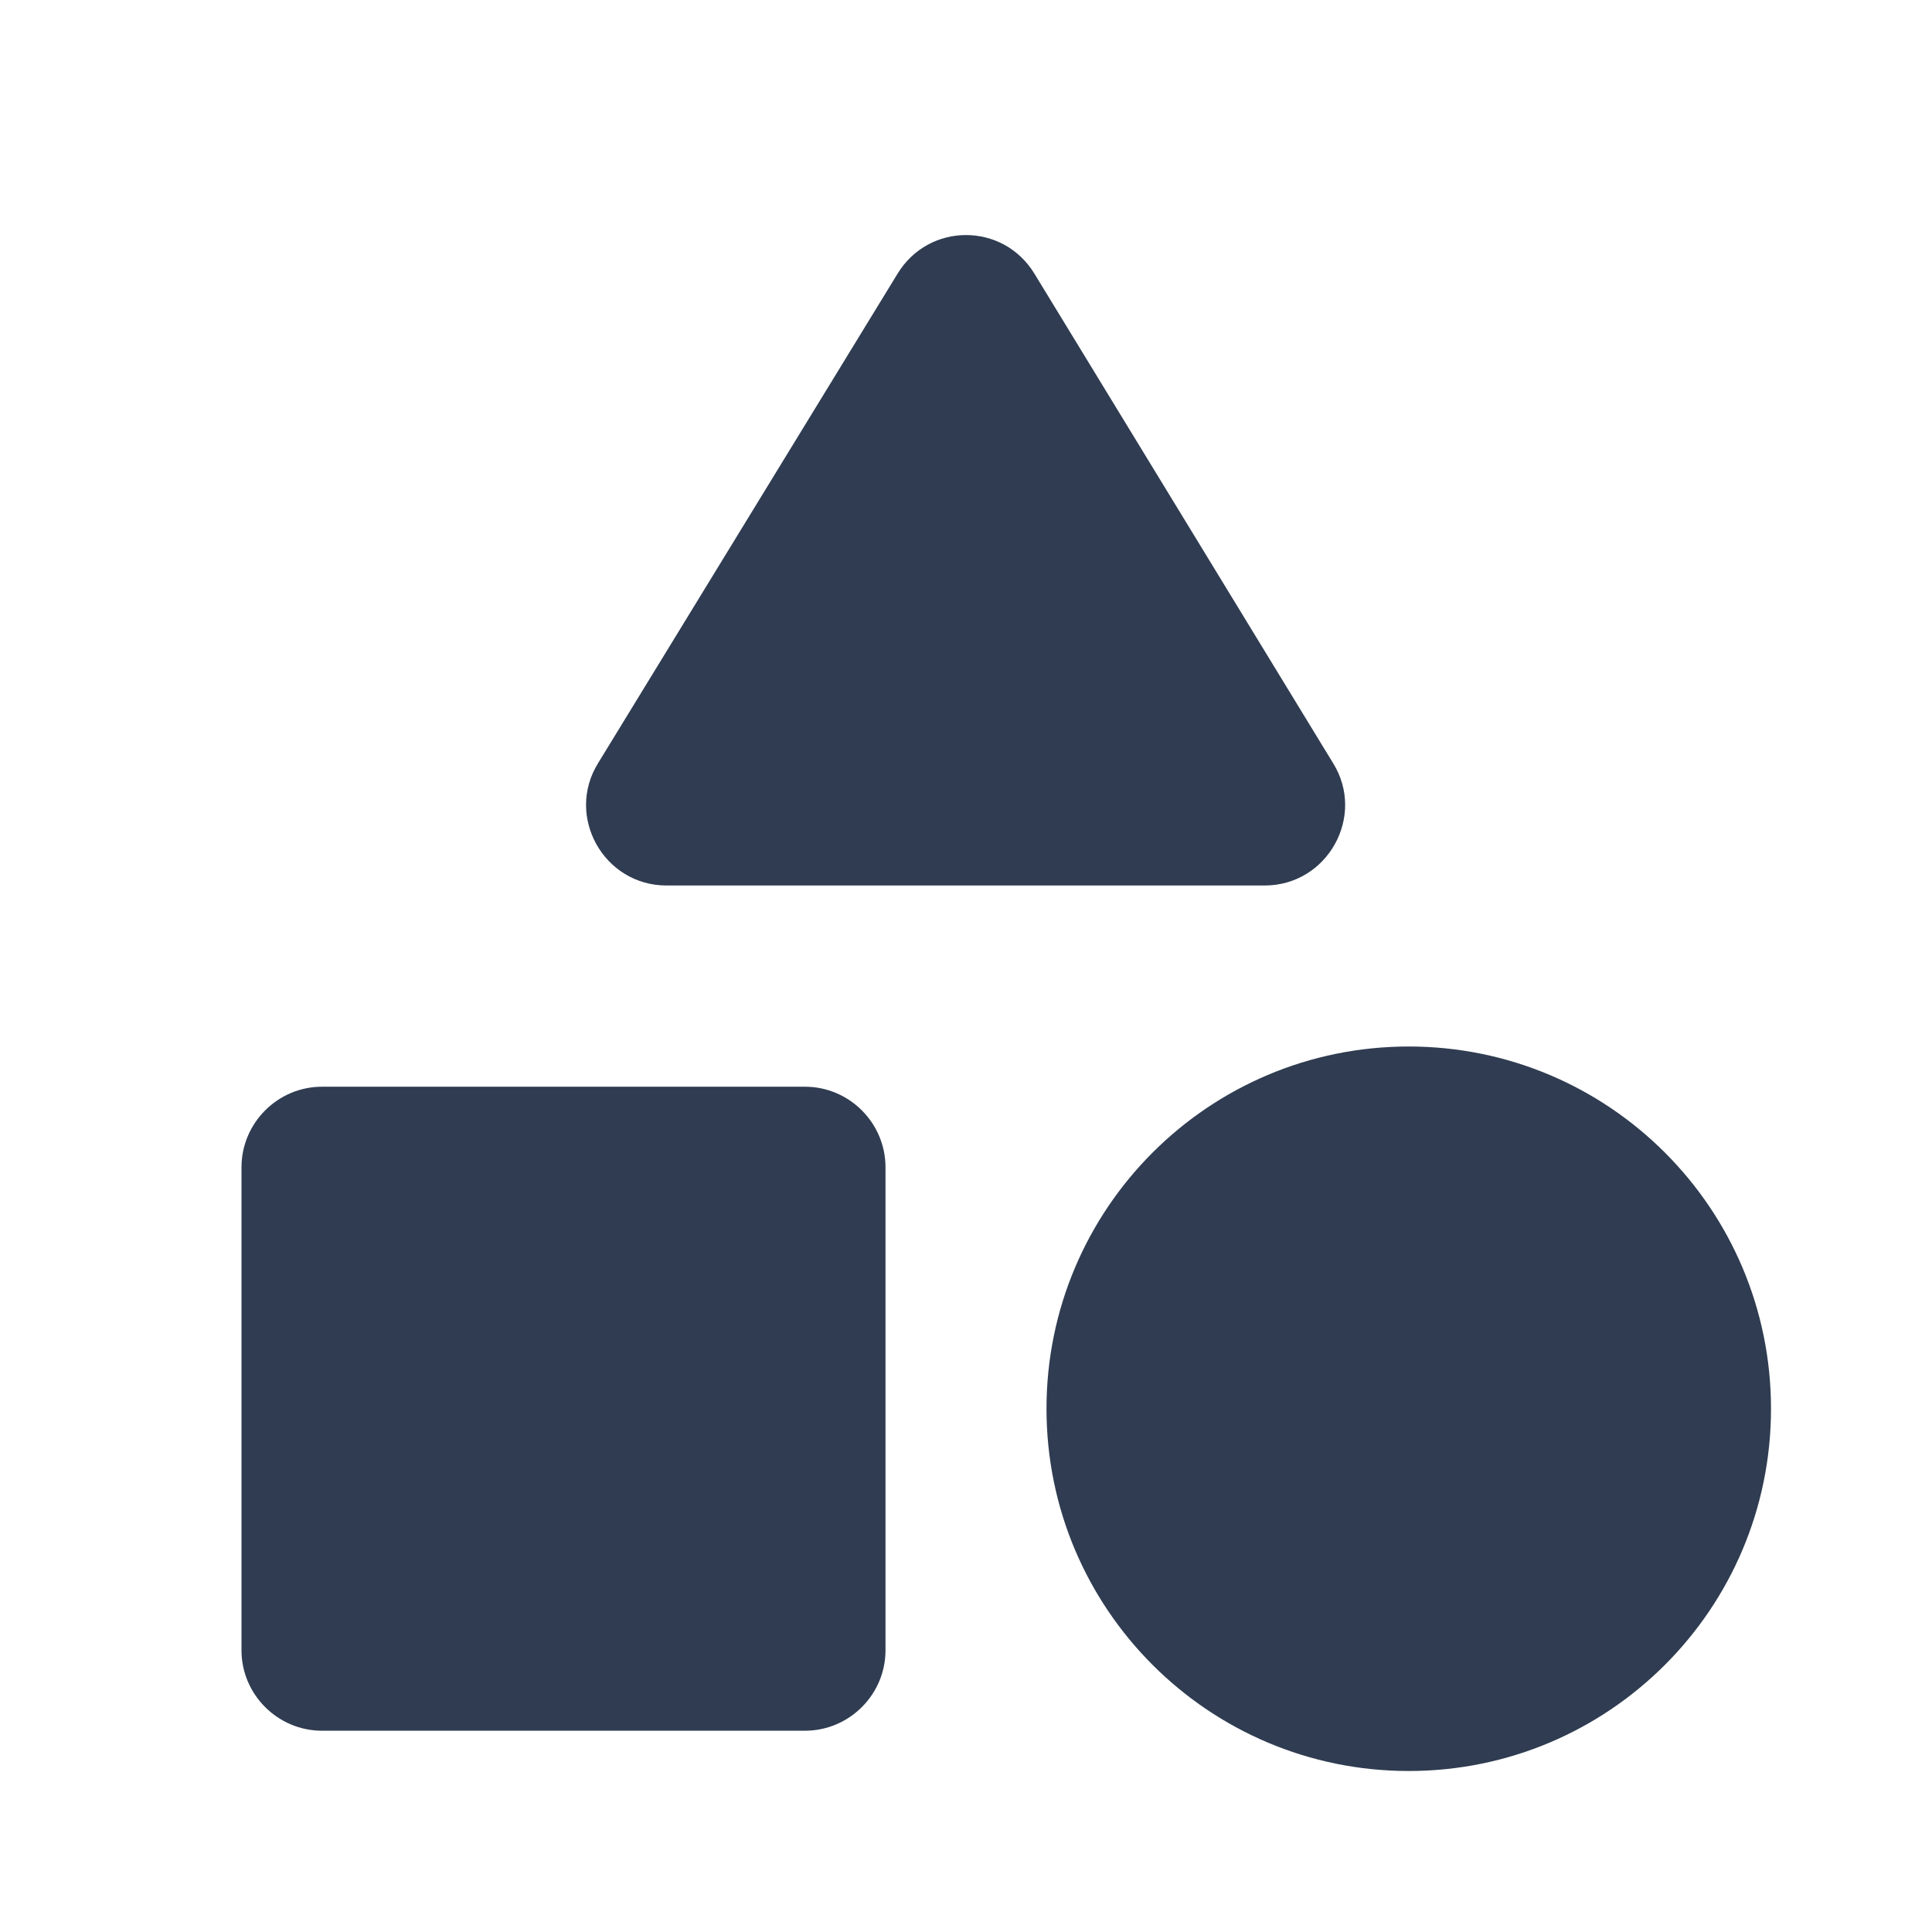 <svg width="33" height="33" viewBox="0 0 33 33" fill="none" xmlns="http://www.w3.org/2000/svg">
<path d="M15.331 4.675L10.216 13.035C9.653 13.943 10.312 15.125 11.385 15.125H21.601C22.674 15.125 23.334 13.943 22.77 13.035L17.669 4.675C17.133 3.795 15.867 3.795 15.331 4.675Z" fill="#2F3C51"/>
<path d="M24.062 30.25C27.48 30.25 30.25 27.48 30.25 24.062C30.25 20.645 27.48 17.875 24.062 17.875C20.645 17.875 17.875 20.645 17.875 24.062C17.875 27.48 20.645 30.25 24.062 30.25Z" fill="#2F3C51"/>
<path d="M5.5 29.562H13.75C14.506 29.562 15.125 28.944 15.125 28.188V19.938C15.125 19.181 14.506 18.562 13.75 18.562H5.5C4.744 18.562 4.125 19.181 4.125 19.938V28.188C4.125 28.944 4.744 29.562 5.5 29.562Z" fill="#2F3C51"/>
</svg>
